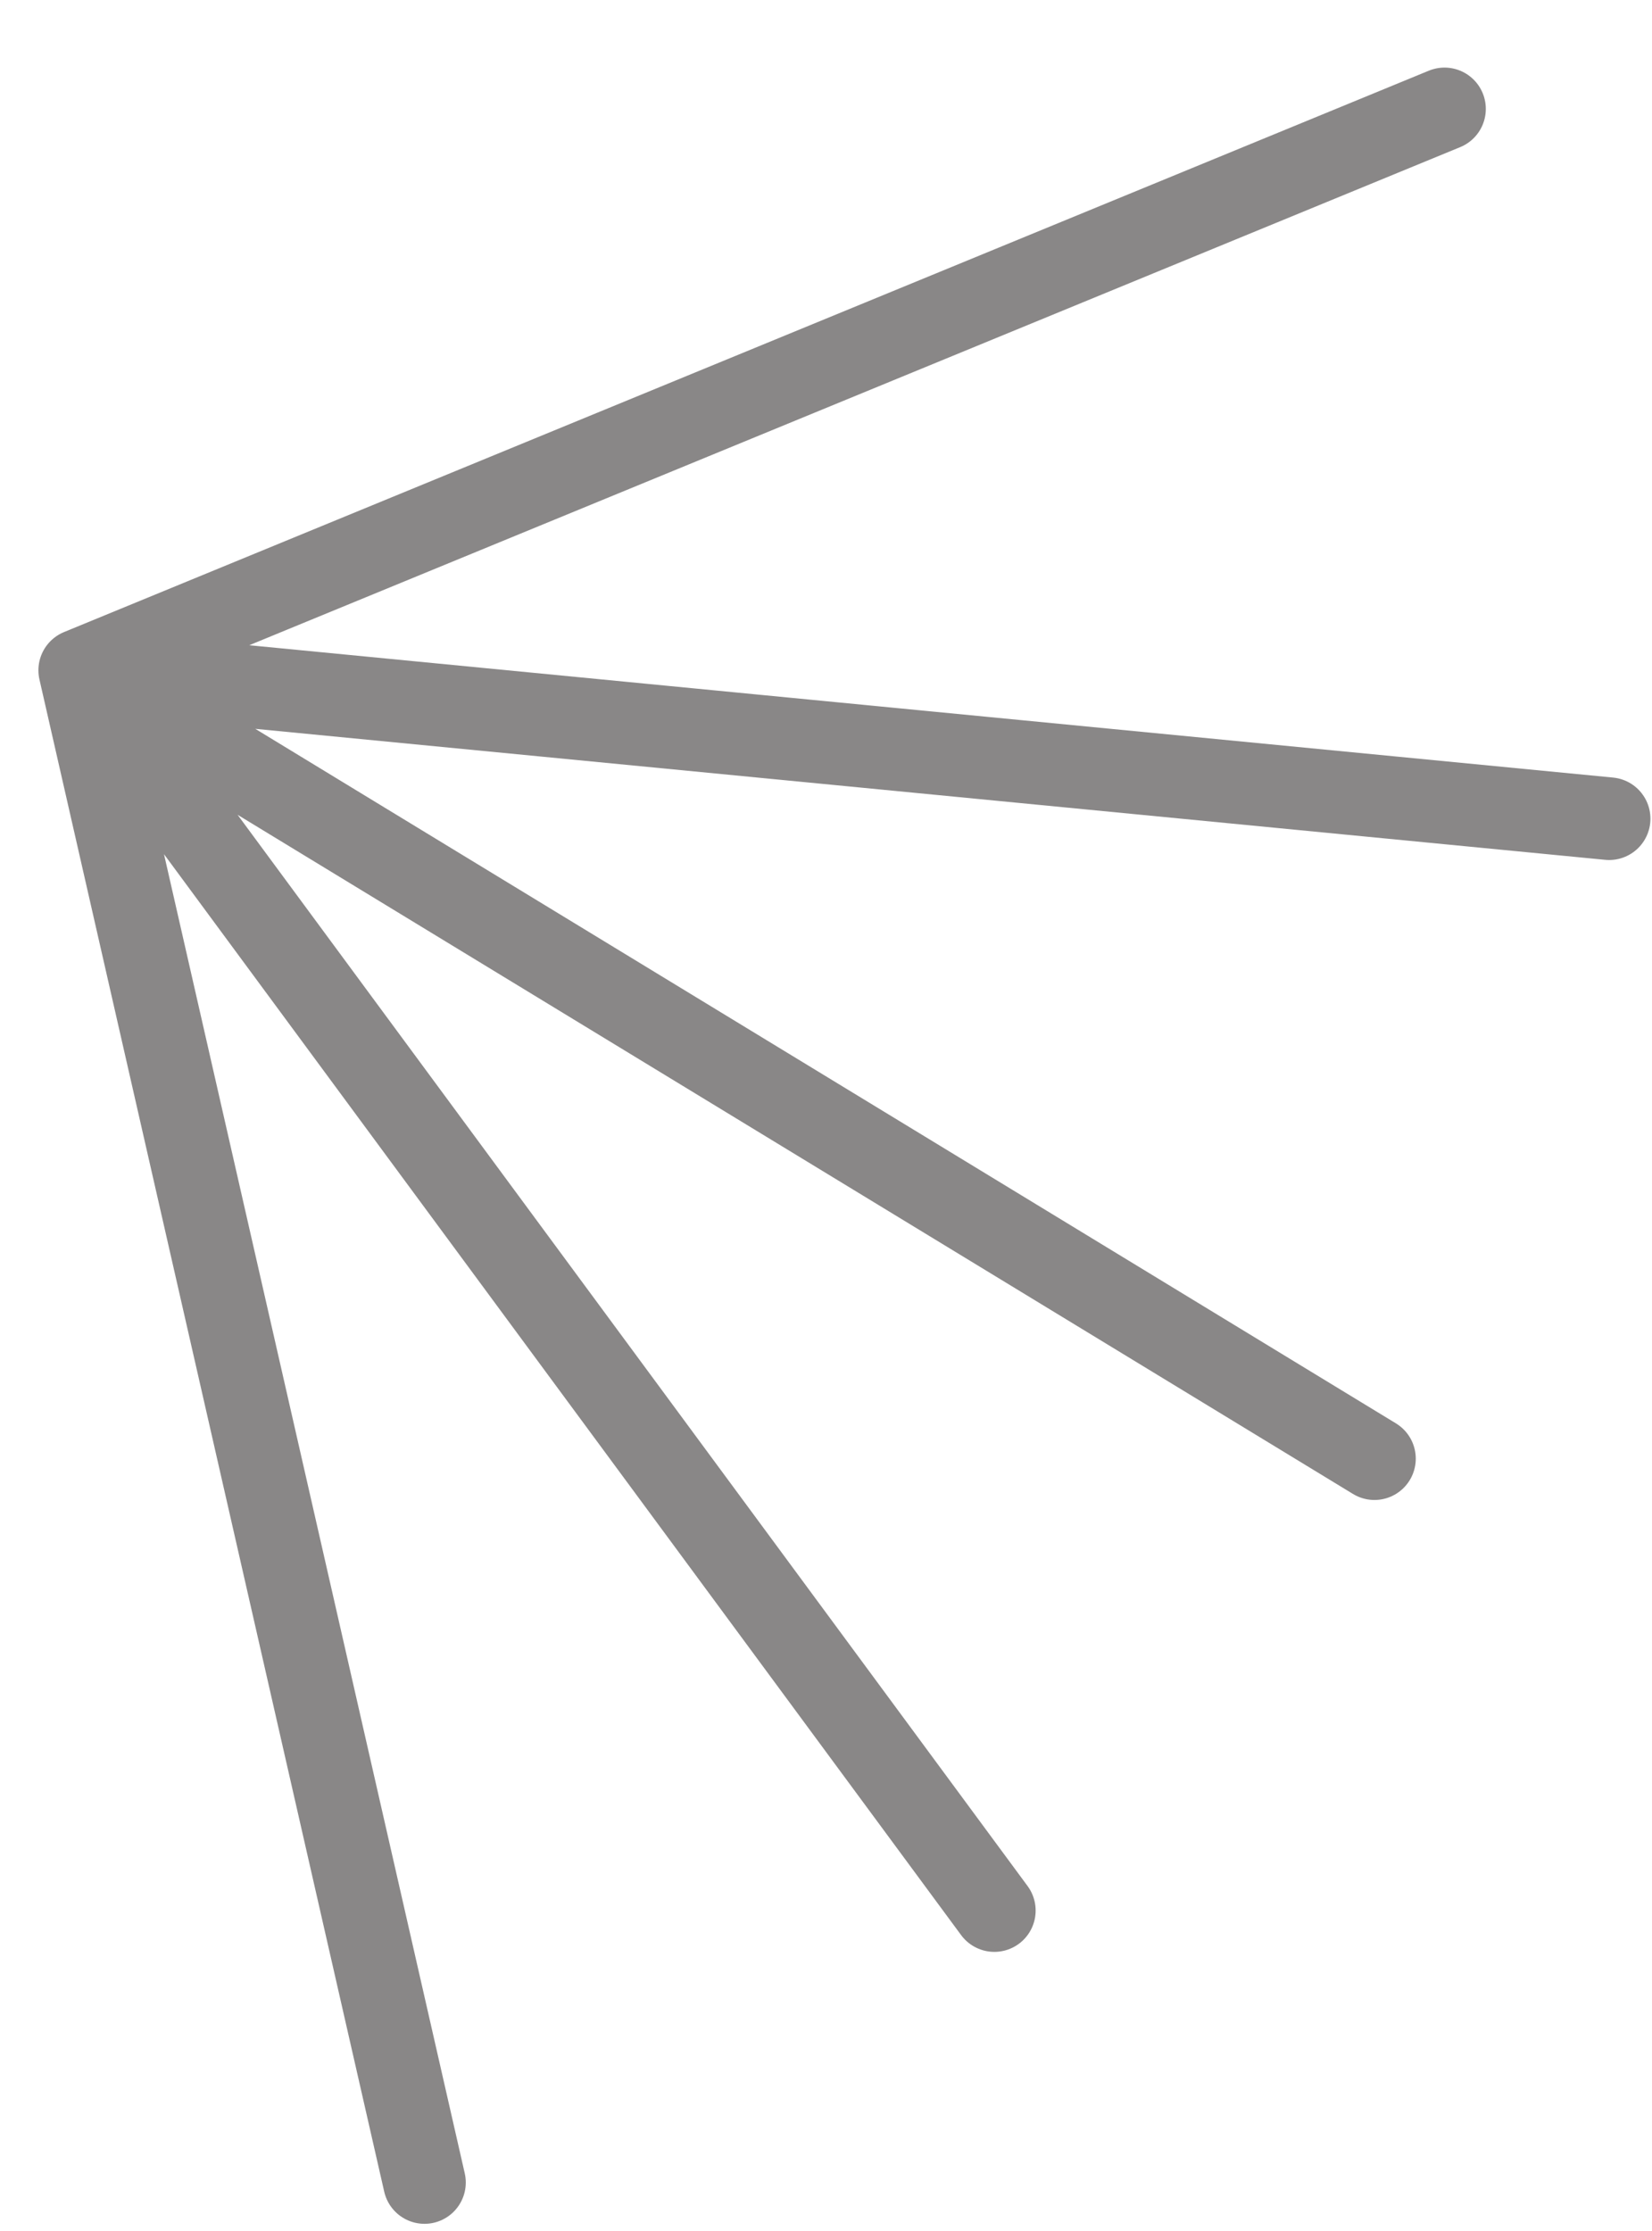 <svg width="20" height="27" viewBox="0 0 20 27" fill="none" xmlns="http://www.w3.org/2000/svg">
<path d="M17.488 1.318L0.965 8.112M0.965 8.112L19.481 9.908M0.965 8.112L16.64 17.653M0.965 8.112L12.038 23.122M0.965 8.112L5.139 26.413" stroke="#898787" stroke-linecap="round"/>
</svg>

